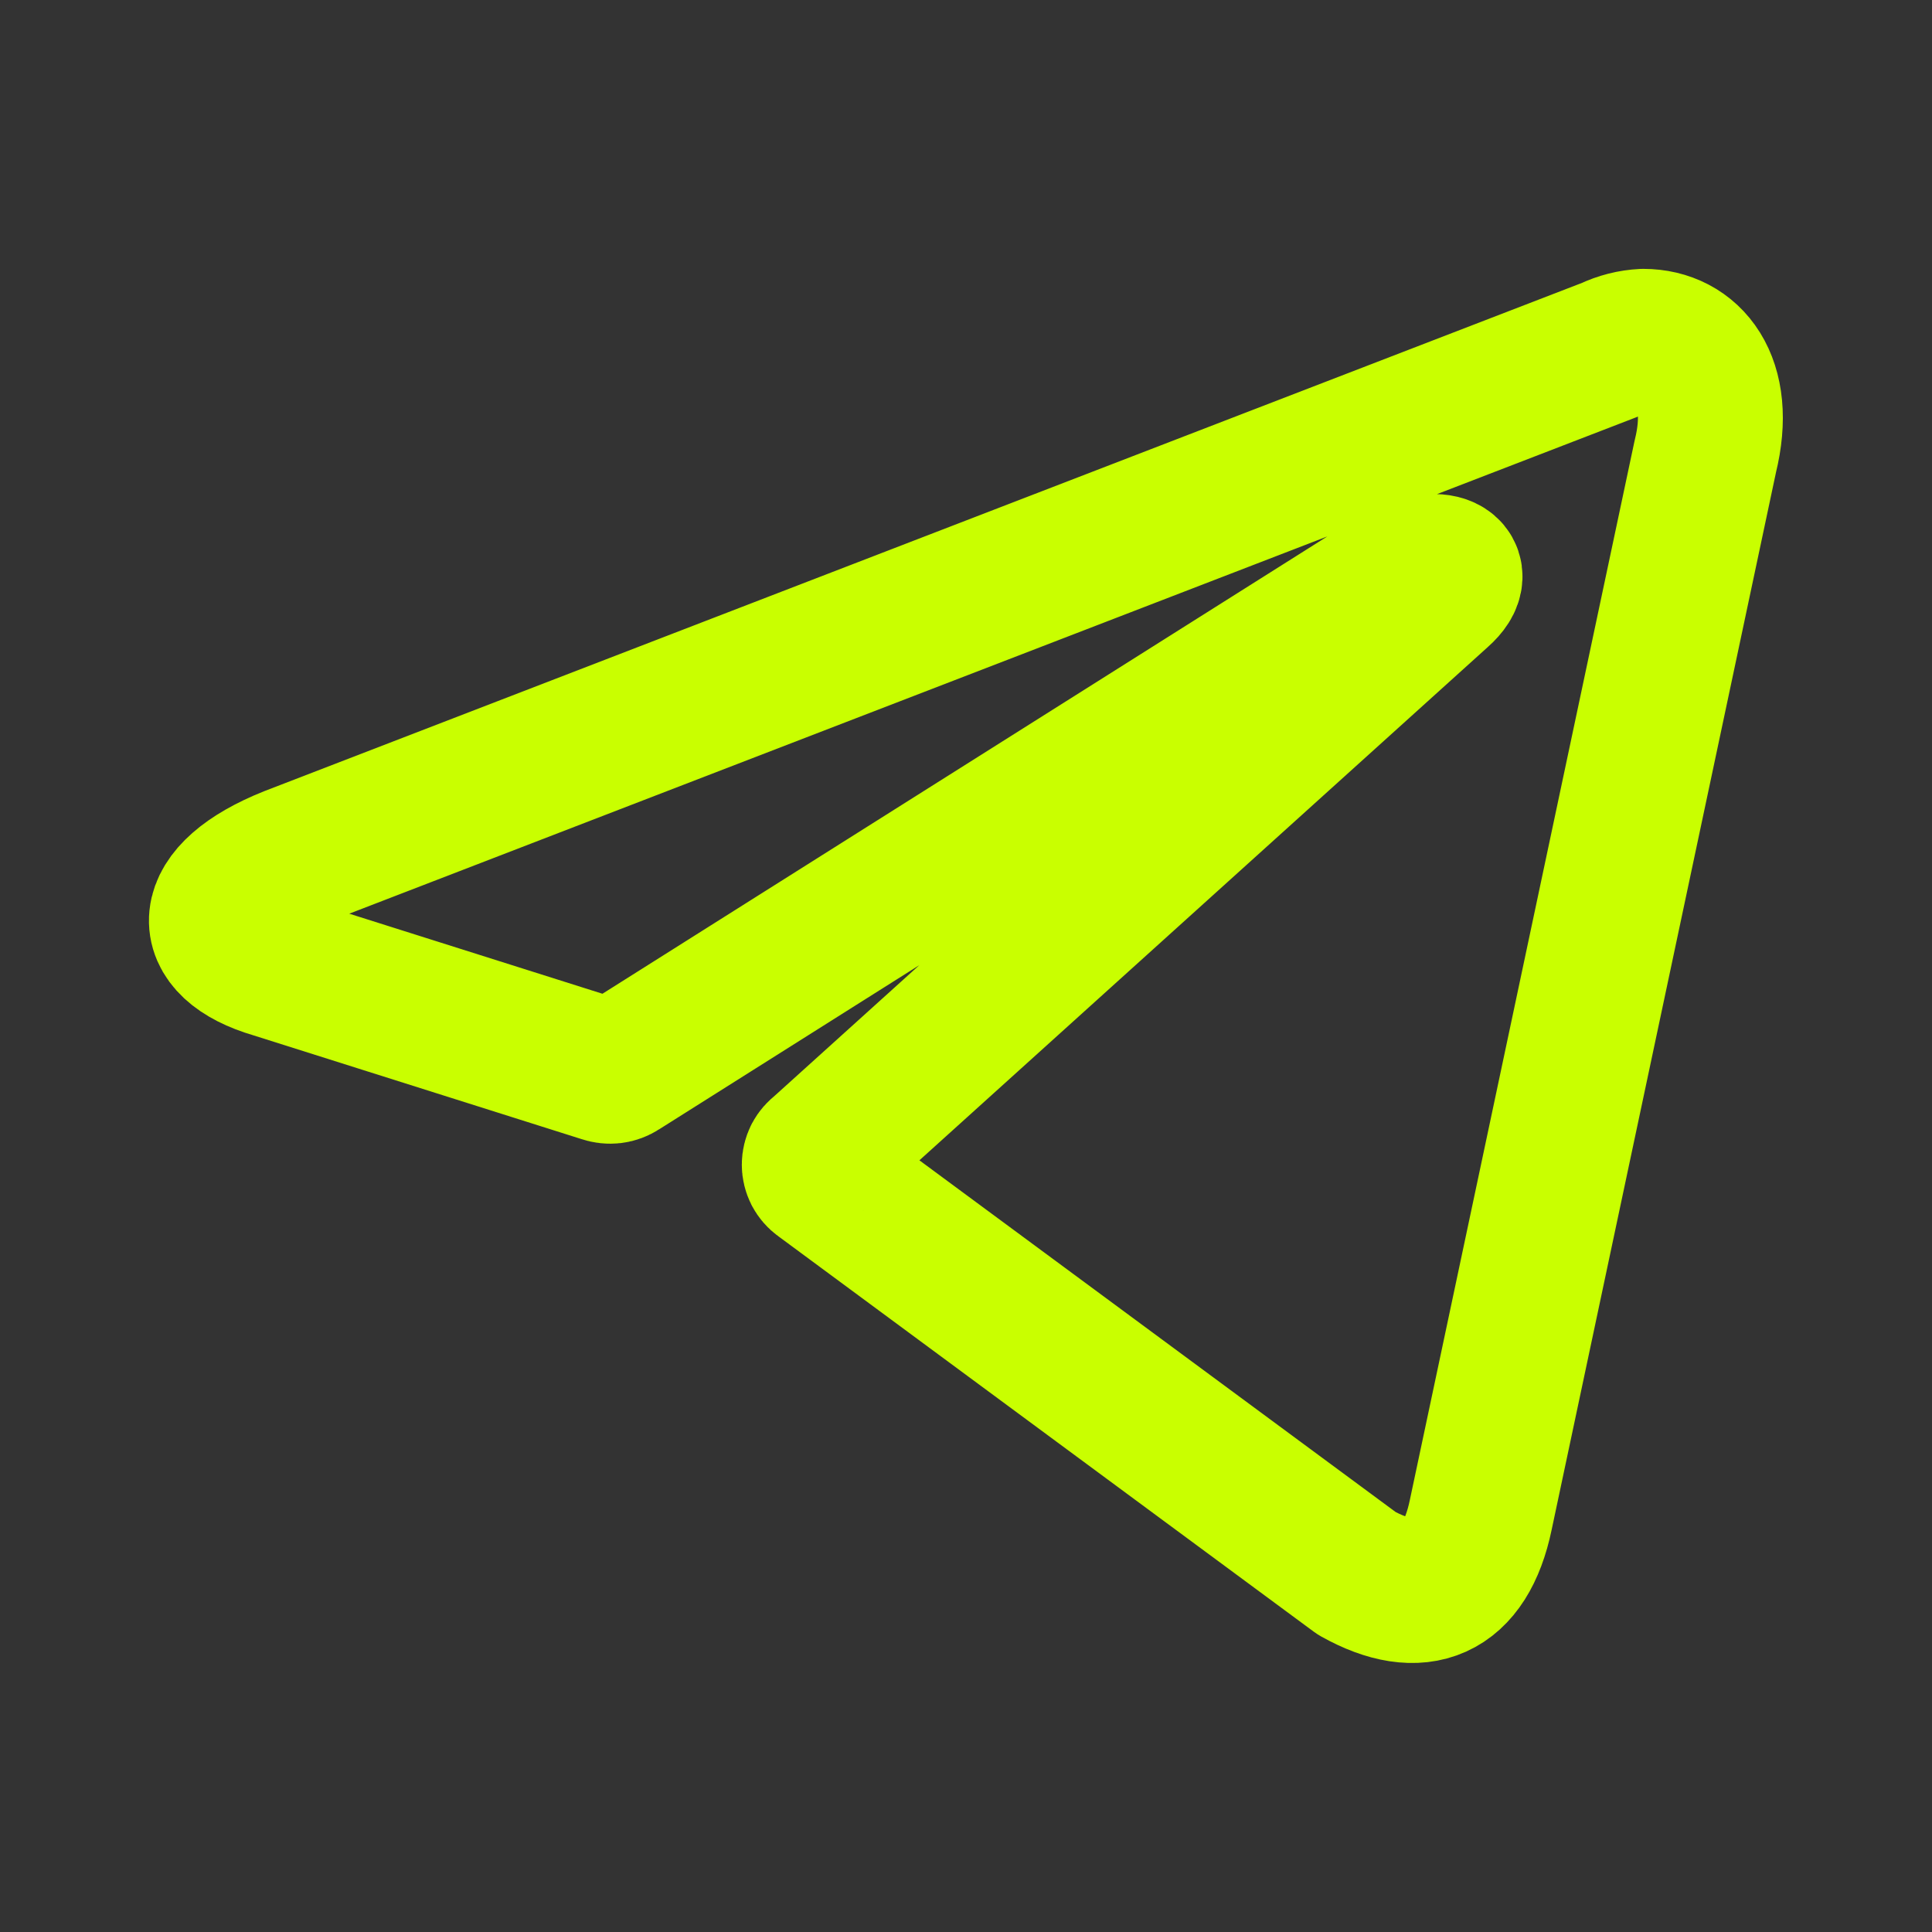 <svg width="24" height="24" viewBox="0 0 24 24" fill="none" xmlns="http://www.w3.org/2000/svg">
<rect x="0" y="0" width="24" height="24" fill="#333333" stroke="none"/>
<path d="M20.414 4.24C20.984 4.24 21.414 4.74 21.184 5.67L18.394 18.82C18.199 19.755 17.634 19.98 16.854 19.545L10.199 14.63C10.173 14.612 10.152 14.587 10.137 14.559C10.123 14.531 10.115 14.499 10.115 14.468C10.115 14.436 10.123 14.405 10.137 14.376C10.152 14.348 10.173 14.324 10.199 14.305L17.884 7.365C18.234 7.055 17.809 6.905 17.349 7.185L7.704 13.27C7.675 13.289 7.641 13.302 7.607 13.306C7.572 13.31 7.537 13.306 7.504 13.295L3.409 12C2.499 11.735 2.499 11.11 3.614 10.665L19.999 4.345C20.129 4.283 20.27 4.247 20.414 4.24Z" stroke="#C9FF00" stroke-width="1.8" stroke-linecap="round" stroke-linejoin="round"/>
</svg>
